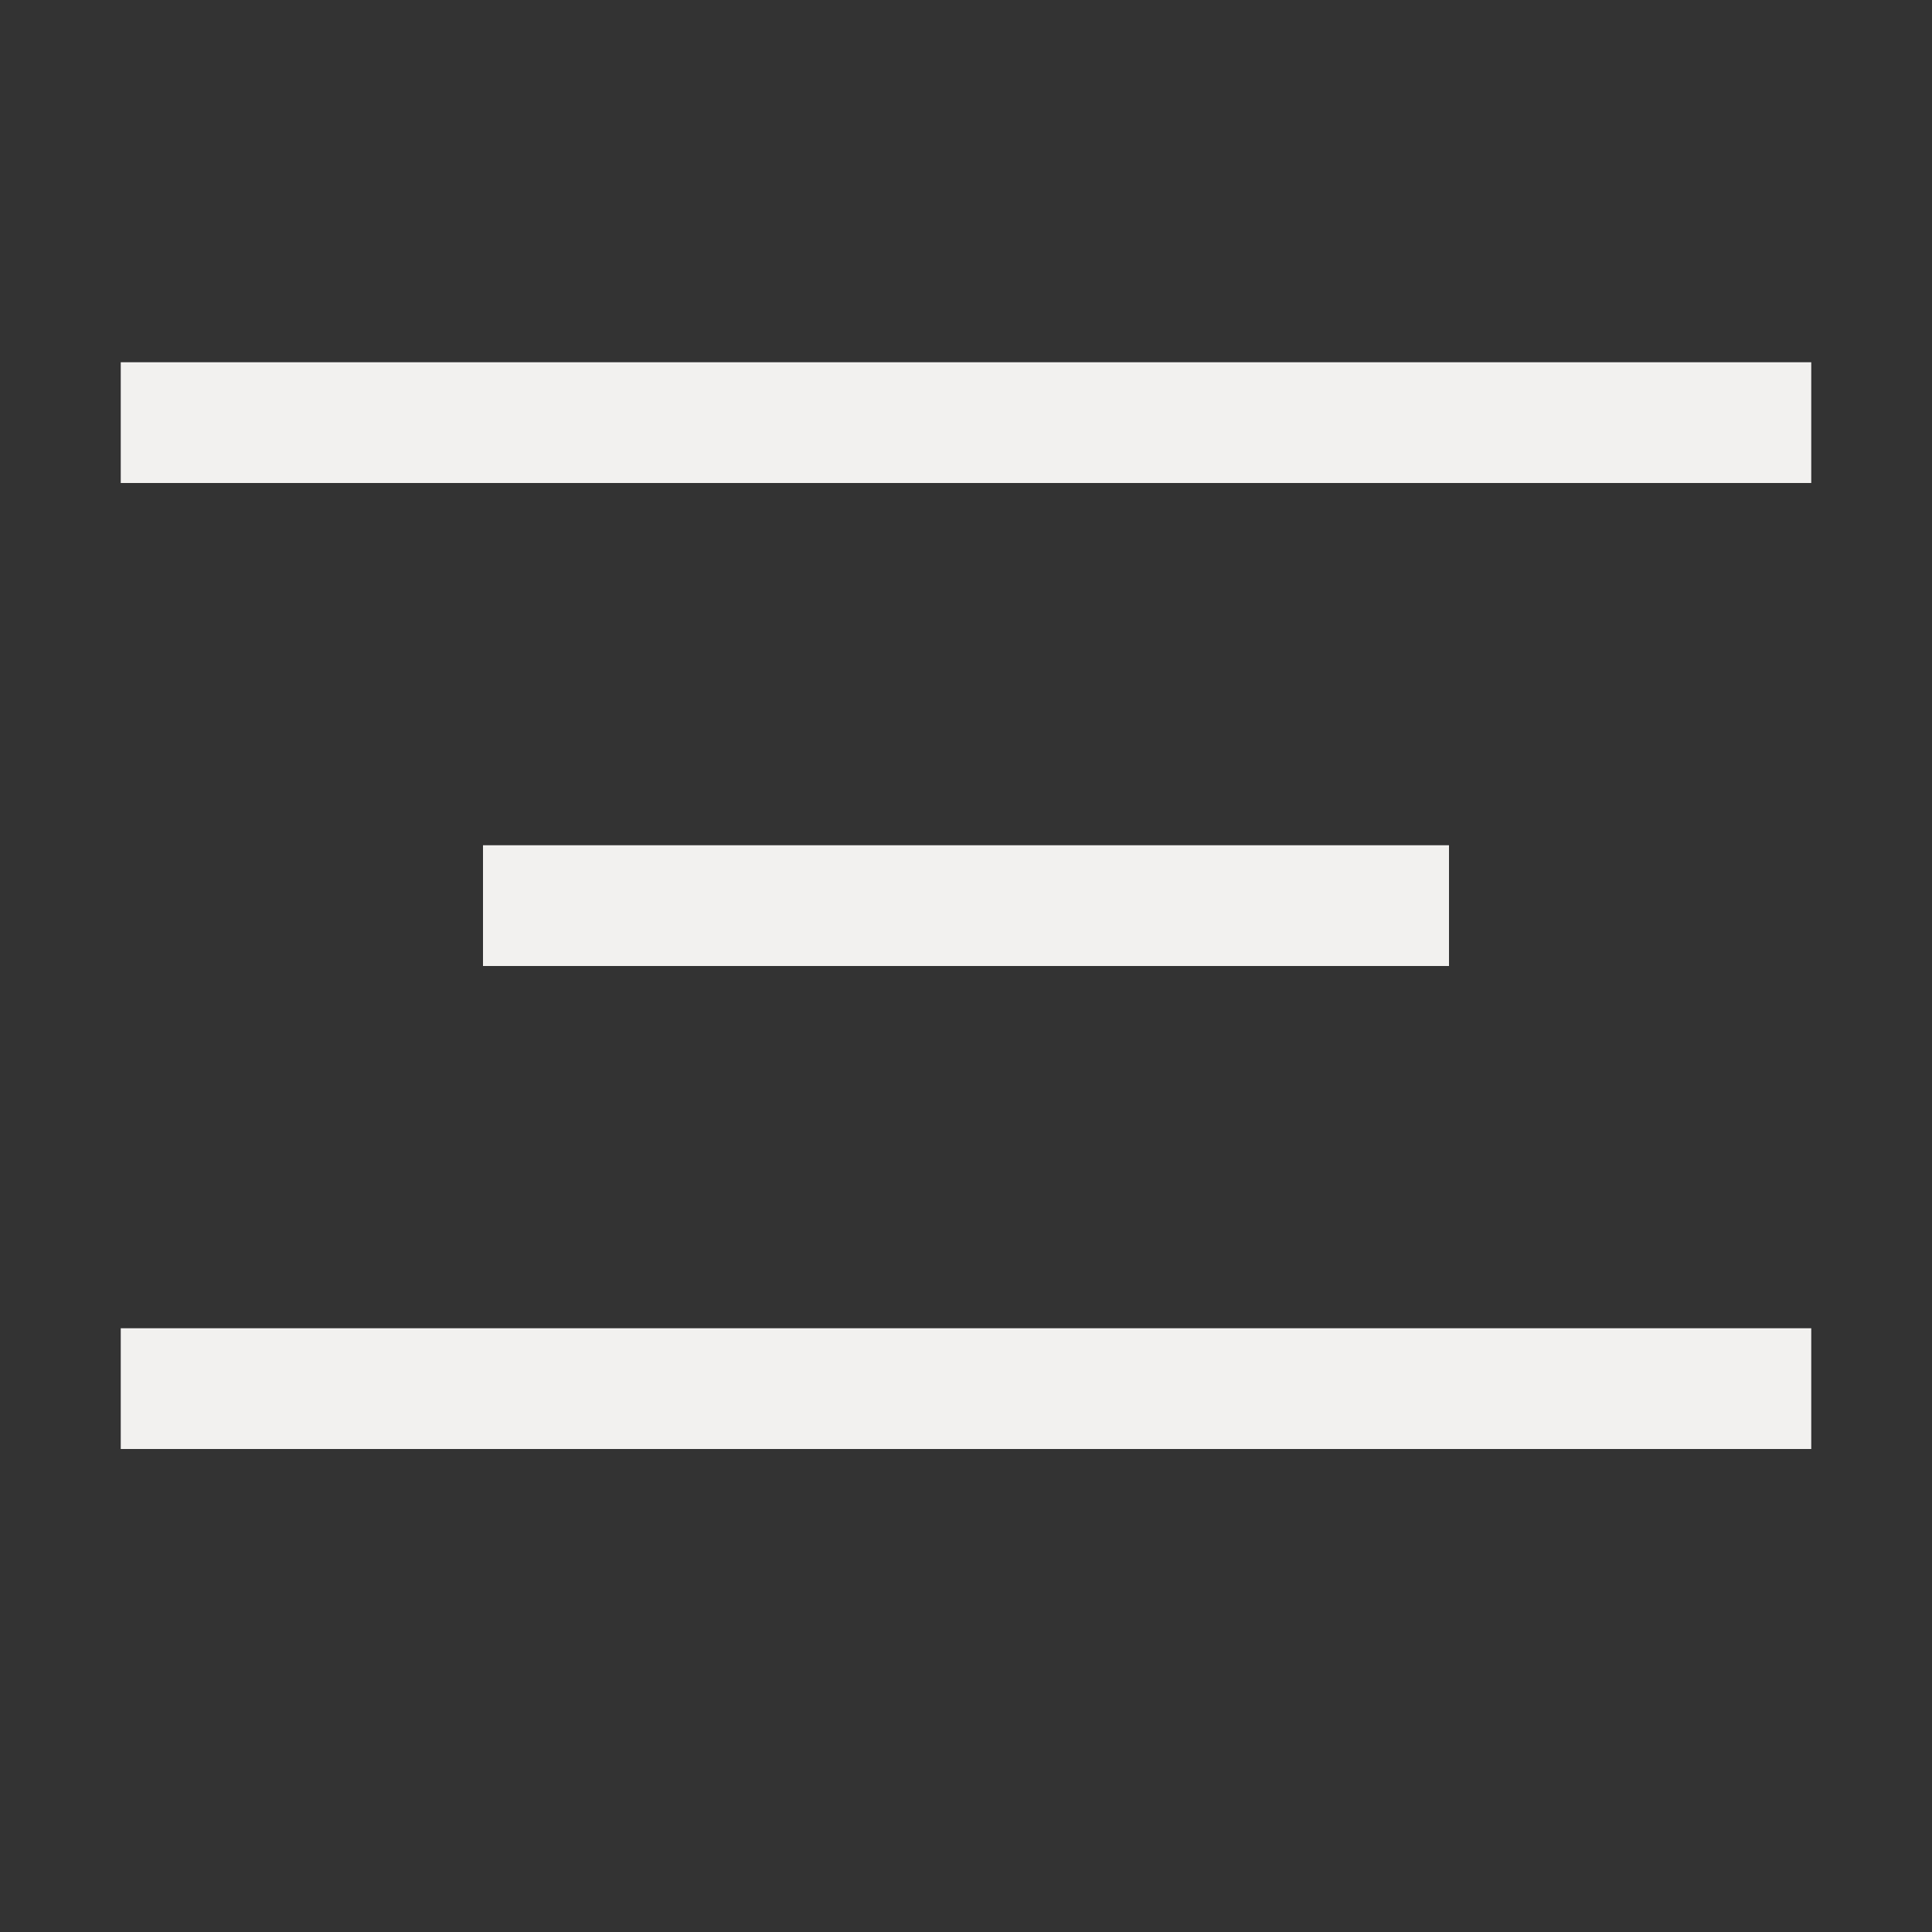 <svg width="16" height="16" viewBox="0 0 16 16" fill="none" xmlns="http://www.w3.org/2000/svg">
<rect x="0" y="0" width="16" height="16" fill="#333333" stroke="none"/>
<rect x="1" y="3" width="14" height="1" fill="#F2F1EF"/>
<rect x="4" y="7" width="8" height="1" fill="#F2F1EF"/>
<rect x="1" y="11" width="14" height="1" fill="#F2F1EF"/>
</svg>
